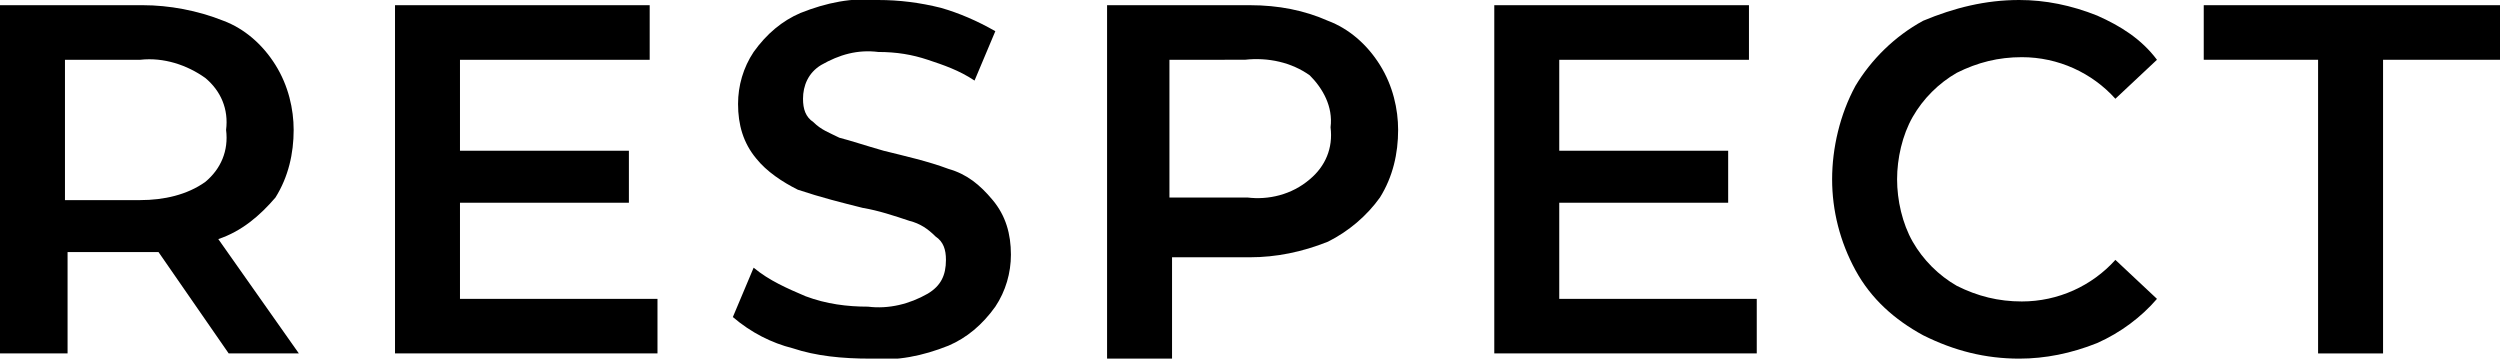 <?xml version="1.0" encoding="utf-8"?>
<!-- Generator: Adobe Illustrator 23.0.1, SVG Export Plug-In . SVG Version: 6.00 Build 0)  -->
<svg version="1.1" id="Layer_1" xmlns="http://www.w3.org/2000/svg" xmlns:xlink="http://www.w3.org/1999/xlink" x="0px" y="0px"
	 width="96.2px" height="13.8px" viewBox="0 0 96.2 13.8" style="enable-background:new 0 0 96.2 13.8;" xml:space="preserve">
<title>Asset 6</title>
<g>
	<g id="Layer_1-2">
		<g id="Group-64">
			<g id="respect">
				<g>
					<path d="M8.8,13.6L6.1,9.7c-0.2,0-0.3,0-0.5,0h-3v3.9H0V0.2h5.5c1,0,2.1,0.2,3.1,0.6c0.8,0.3,1.5,0.9,2,1.7
						c0.5,0.8,0.7,1.7,0.7,2.5c0,0.9-0.2,1.8-0.7,2.6C10,8.3,9.3,8.9,8.4,9.2l3.1,4.4H8.8z M7.9,3C7.2,2.5,6.3,2.2,5.4,2.3H2.5v5.4
						h2.9C6.3,7.7,7.2,7.5,7.9,7c0.6-0.5,0.9-1.2,0.8-2C8.8,4.2,8.5,3.5,7.9,3z"/>
					<path d="M25.3,11.5v2.1H15.2V0.2H25v2.1h-7.3v3.5h6.5v2h-6.5v3.7L25.3,11.5z"/>
					<path d="M30.5,13.4c-0.8-0.2-1.6-0.6-2.3-1.2l0.8-1.9c0.6,0.5,1.3,0.8,2,1.1c0.8,0.3,1.6,0.4,2.4,0.4c0.8,0.1,1.6-0.1,2.3-0.5
						c0.5-0.3,0.7-0.7,0.7-1.3c0-0.4-0.1-0.7-0.4-0.9c-0.3-0.3-0.6-0.5-1-0.6c-0.6-0.2-1.2-0.4-1.8-0.5c-0.8-0.2-1.6-0.4-2.5-0.7
						c-0.6-0.3-1.2-0.7-1.6-1.2c-0.5-0.6-0.7-1.3-0.7-2.1c0-0.7,0.2-1.4,0.6-2c0.5-0.7,1.1-1.2,1.8-1.5c1-0.4,2-0.6,3-0.5
						c0.8,0,1.6,0.1,2.4,0.3c0.7,0.2,1.4,0.5,2.1,0.9l-0.8,1.9c-0.6-0.4-1.2-0.6-1.8-0.8C35.1,2.1,34.5,2,33.8,2
						c-0.8-0.1-1.5,0.1-2.2,0.5c-0.5,0.3-0.7,0.8-0.7,1.3c0,0.4,0.1,0.7,0.4,0.9c0.3,0.3,0.6,0.4,1,0.6c0.4,0.1,1,0.3,1.7,0.5
						c0.8,0.2,1.7,0.4,2.5,0.7c0.7,0.2,1.2,0.6,1.7,1.2c0.5,0.6,0.7,1.3,0.7,2.1c0,0.7-0.2,1.4-0.6,2c-0.5,0.7-1.1,1.2-1.8,1.5
						c-1,0.4-2,0.6-3,0.5C32.4,13.8,31.4,13.7,30.5,13.4z"/>
					<path d="M51.1,0.8c0.8,0.3,1.5,0.9,2,1.7c0.5,0.8,0.7,1.7,0.7,2.5c0,0.9-0.2,1.8-0.7,2.6c-0.5,0.7-1.2,1.3-2,1.7
						c-1,0.4-2,0.6-3,0.6h-3v3.9h-2.5V0.2h5.5C49.2,0.2,50.2,0.4,51.1,0.8z M50.4,6.9c0.6-0.5,0.9-1.2,0.8-2c0.1-0.8-0.3-1.5-0.8-2
						c-0.7-0.5-1.6-0.7-2.5-0.6H45v5.3H48C48.8,7.7,49.7,7.5,50.4,6.9z"/>
					<path d="M67.6,11.5v2.1H57.5V0.2h9.8v2.1H60v3.5h6.5v2H60v3.7L67.6,11.5z"/>
					<path d="M74,12.9c-1.1-0.6-2-1.4-2.6-2.5c-0.6-1.1-0.9-2.3-0.9-3.5c0-1.2,0.3-2.5,0.9-3.6c0.6-1,1.5-1.9,2.6-2.5
						C75.2,0.3,76.4,0,77.7,0c1,0,2,0.2,3,0.6c0.9,0.4,1.7,0.9,2.3,1.7l-1.6,1.5c-0.9-1-2.2-1.6-3.6-1.6c-0.9,0-1.7,0.2-2.5,0.6
						c-0.7,0.4-1.3,1-1.7,1.7C73.2,5.2,73,6.1,73,6.9c0,0.8,0.2,1.7,0.6,2.4c0.4,0.7,1,1.3,1.7,1.7c0.8,0.4,1.6,0.6,2.5,0.6
						c1.4,0,2.7-0.6,3.6-1.6l1.6,1.5c-0.6,0.7-1.4,1.3-2.3,1.7c-1,0.4-2,0.6-3,0.6C76.4,13.8,75.2,13.5,74,12.9z"/>
					<path d="M89.2,2.3h-4.4V0.2h11.4v2.1h-4.5v11.3h-2.5V2.3z"/>
				</g>
			</g>
		</g>
	</g>
</g>
</svg>
